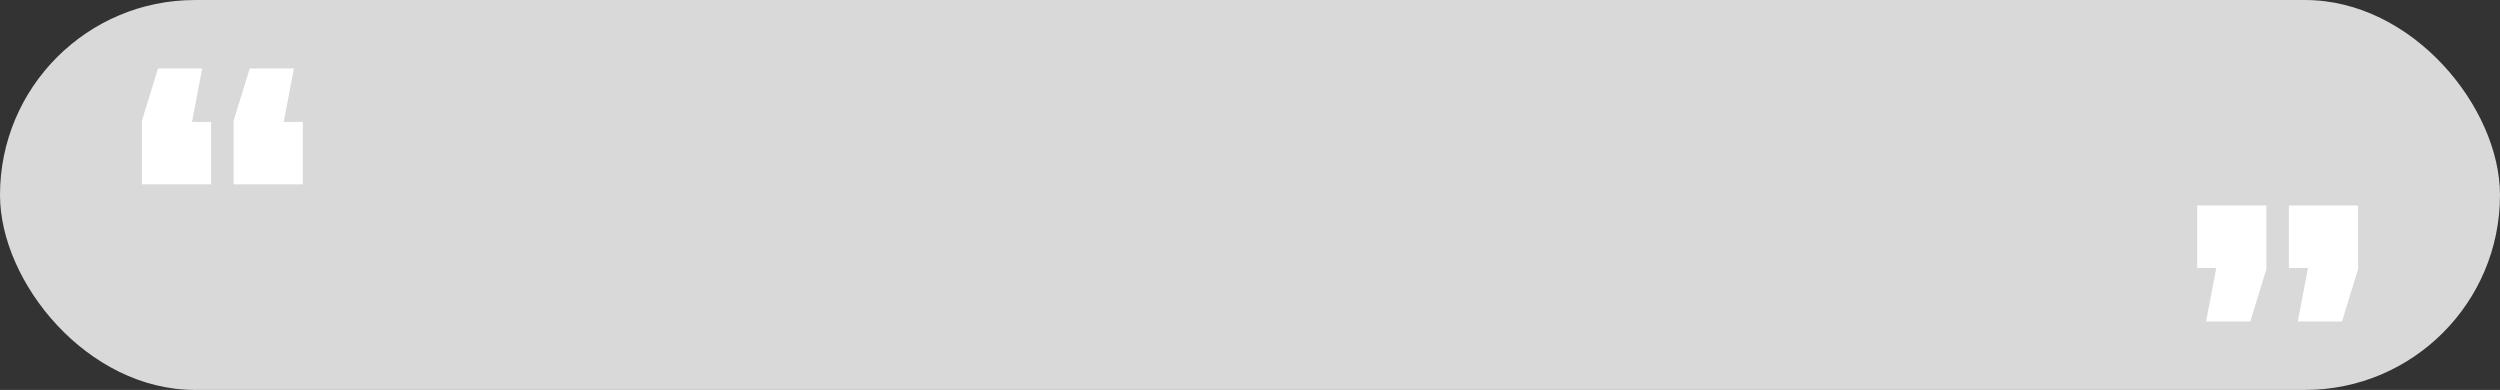 <?xml version="1.0" encoding="UTF-8" standalone="no"?><svg xmlns="http://www.w3.org/2000/svg" xmlns:xlink="http://www.w3.org/1999/xlink" data-name="Layer 1" fill="#000000" height="210.6" preserveAspectRatio="xMidYMid meet" version="1" viewBox="74.9 144.7 1350.2 210.6" width="1350.2" zoomAndPan="magnify"><rect x="74.9" y="144.7" width="1350.2" height="210.6" fill="#333333" stroke="none"/><g id="change1_1"><rect fill="#d9d9d9" height="210.58" rx="105.29" width="1350.19" x="74.9" y="144.71"/></g><g id="change2_1"><path d="M184.1,181.67l-5.5,28.89h10.31v33.71H151.54V209.88l8.71-28.21Zm49.53,0-5.5,28.89h10.32v33.71H201.07V209.88l8.71-28.21Z" fill="#ffffff"/></g><g id="change2_2"><path d="M1266.37,318.33l5.5-28.9h-10.32V255.72h37.38v34.4l-8.71,28.21Zm49.53,0,5.5-28.9h-10.31V255.72h37.37v34.4l-8.71,28.21Z" fill="#ffffff"/></g></svg>